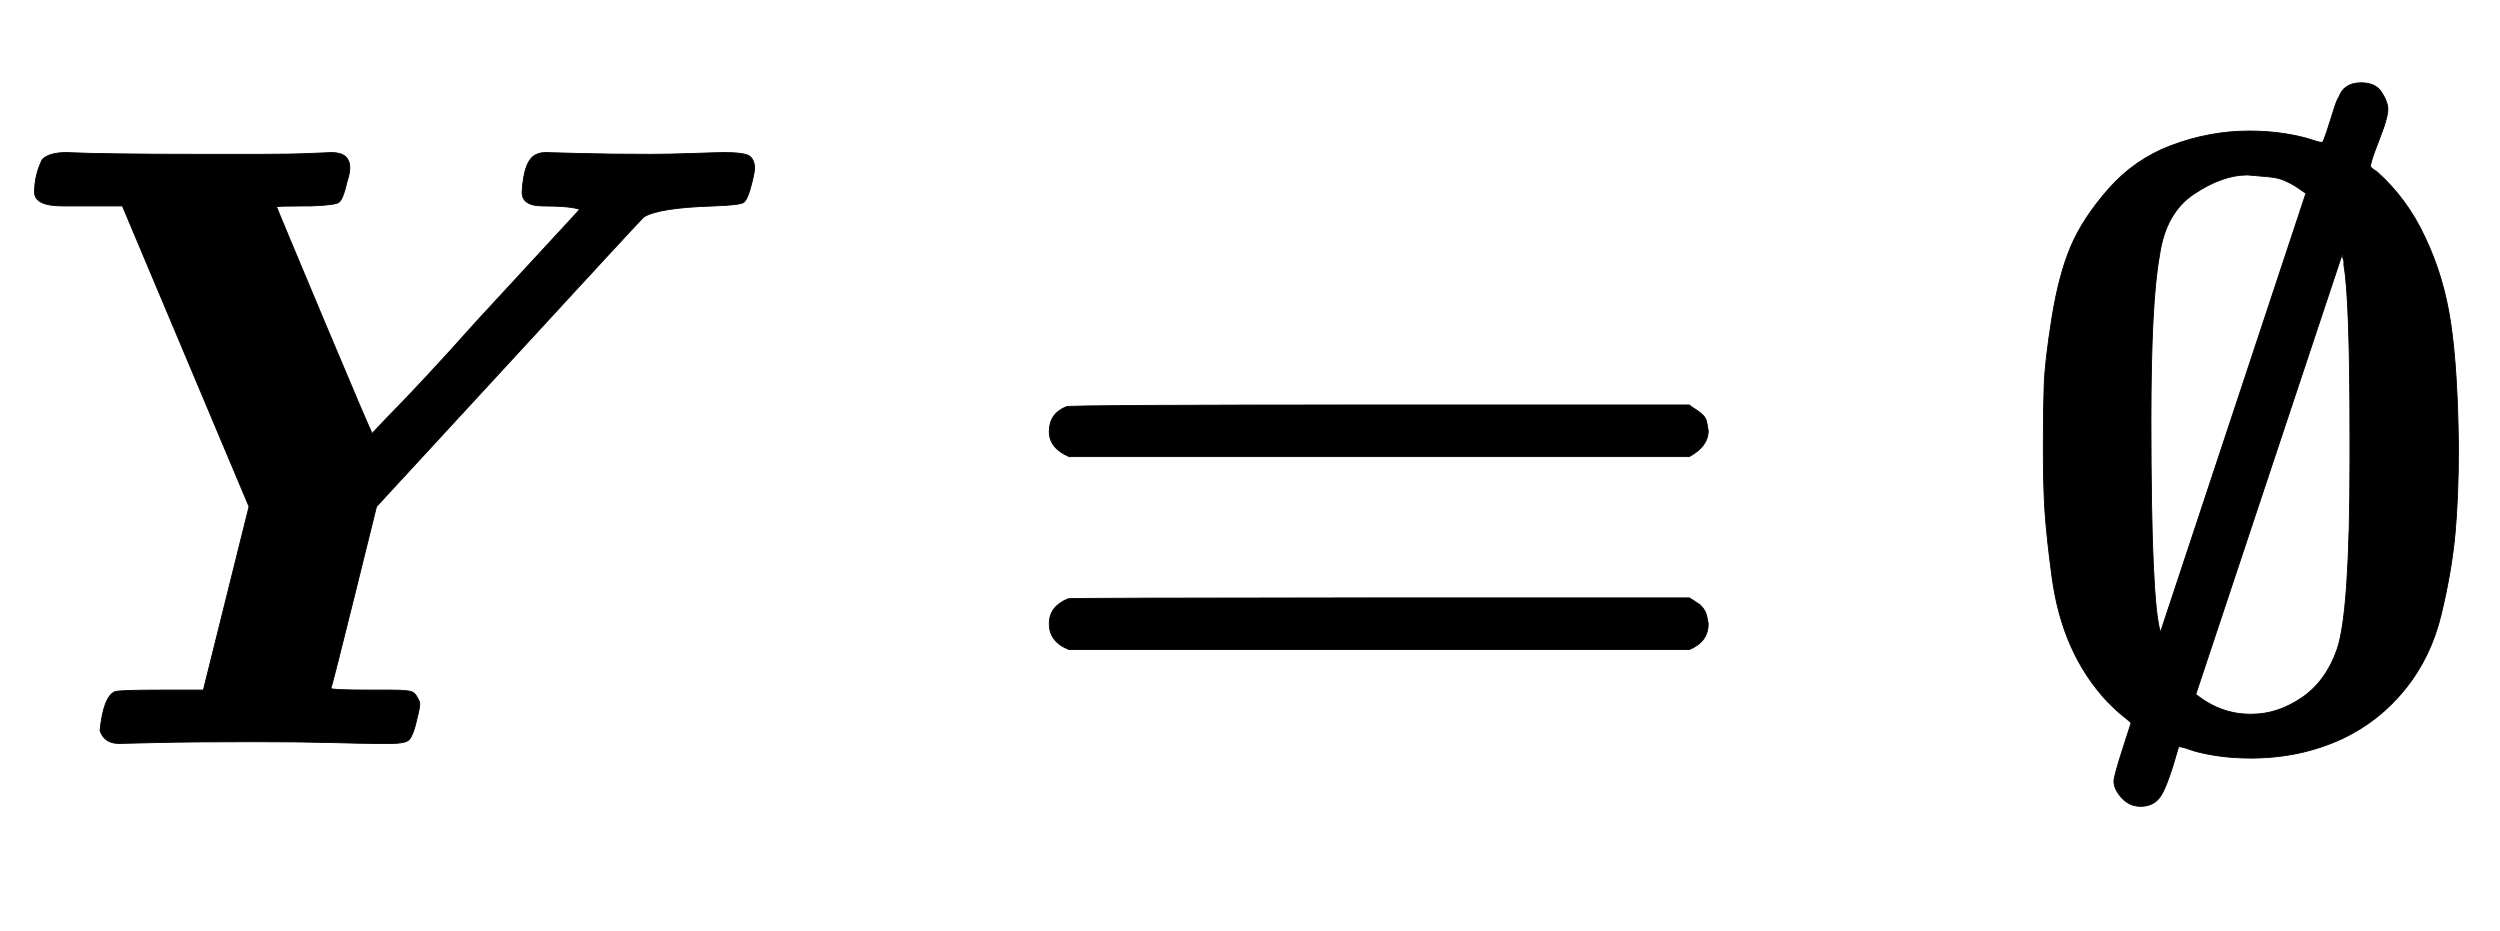 <svg xmlns:xlink="http://www.w3.org/1999/xlink" width="6.74ex" height="2.509ex" style="vertical-align: -0.505ex;" viewBox="0 -863.1 2902.1 1080.4" role="img" focusable="false" xmlns="http://www.w3.org/2000/svg" aria-labelledby="MathJax-SVG-1-Title">
<title id="MathJax-SVG-1-Title">{\displaystyle {\boldsymbol {Y=\emptyset }}}</title>
<defs aria-hidden="true">
<path stroke-width="1" id="E1-MJMATHBI-59" d="M97 624H73Q40 624 40 640Q40 660 49 678Q57 686 77 686Q122 684 228 684Q269 684 304 684T360 685T385 686Q406 686 406 668Q406 662 403 653Q398 631 393 628T361 624H353Q321 624 321 623T376 491T432 360L448 377Q465 394 493 424T553 490L673 620Q662 624 630 624Q606 624 606 640Q608 678 623 684Q627 686 634 686Q638 686 671 685T755 684Q777 684 805 685T841 686Q861 686 868 683T876 669Q876 664 873 652Q868 631 863 628T829 624Q764 622 747 611Q727 590 590 441L437 275L411 170Q385 65 384 64Q384 62 429 62H453Q473 62 478 60T487 48Q488 44 484 29Q479 6 473 3Q468 0 454 0Q450 0 436 0T386 1T294 2Q220 2 181 1T138 0Q121 0 116 15Q120 54 133 60Q137 62 187 62H236L289 275L142 624H97Z"></path>
<path stroke-width="1" id="E1-MJMAINB-3D" d="M87 333Q64 343 64 362Q64 383 84 391Q89 393 448 393H807Q808 392 811 390T817 386T823 381T827 374T829 363Q829 345 807 333H87ZM87 109Q64 118 64 139Q64 159 86 168Q89 169 448 169H807L812 166Q816 163 818 162T823 157T827 149T829 139Q829 118 807 109H87Z"></path>
<path stroke-width="1" id="E1-MJMAINB-2205" d="M285 711Q307 711 326 708T357 701T370 698Q371 698 375 710T383 735T389 750Q395 767 415 767Q431 767 438 757T446 738T436 701T426 670Q426 668 433 664Q468 633 489 588Q511 542 519 488T528 344Q528 286 524 243T508 150T466 63T394 6Q345 -17 287 -17Q265 -17 246 -14T216 -7T203 -4Q191 -47 183 -60T159 -73Q146 -73 137 -63T128 -44Q128 -38 138 -7L148 24L141 30Q134 35 120 49Q94 77 78 113T56 194T48 268T46 344Q46 388 47 416T56 494T78 577T122 644T194 694Q239 711 285 711ZM351 639Q350 639 346 642T337 648T325 654T306 658T283 660Q254 660 221 638T181 567Q171 513 171 375Q171 164 182 129L351 639ZM402 356Q402 516 395 555Q395 557 395 559T394 563T394 566L393 568L223 57Q252 34 286 34H288Q318 34 346 53T387 109Q402 152 402 329V356Z"></path>
</defs>
<g stroke="currentColor" fill="currentColor" stroke-width="0" transform="matrix(1 0 0 -1 0 0)" aria-hidden="true">
 <use xlink:href="#E1-MJMATHBI-59" x="0" y="0"></use>
 <use xlink:href="#E1-MJMAINB-3D" x="1154" y="0"></use>
 <use xlink:href="#E1-MJMAINB-2205" x="2326" y="0"></use>
</g>
</svg>